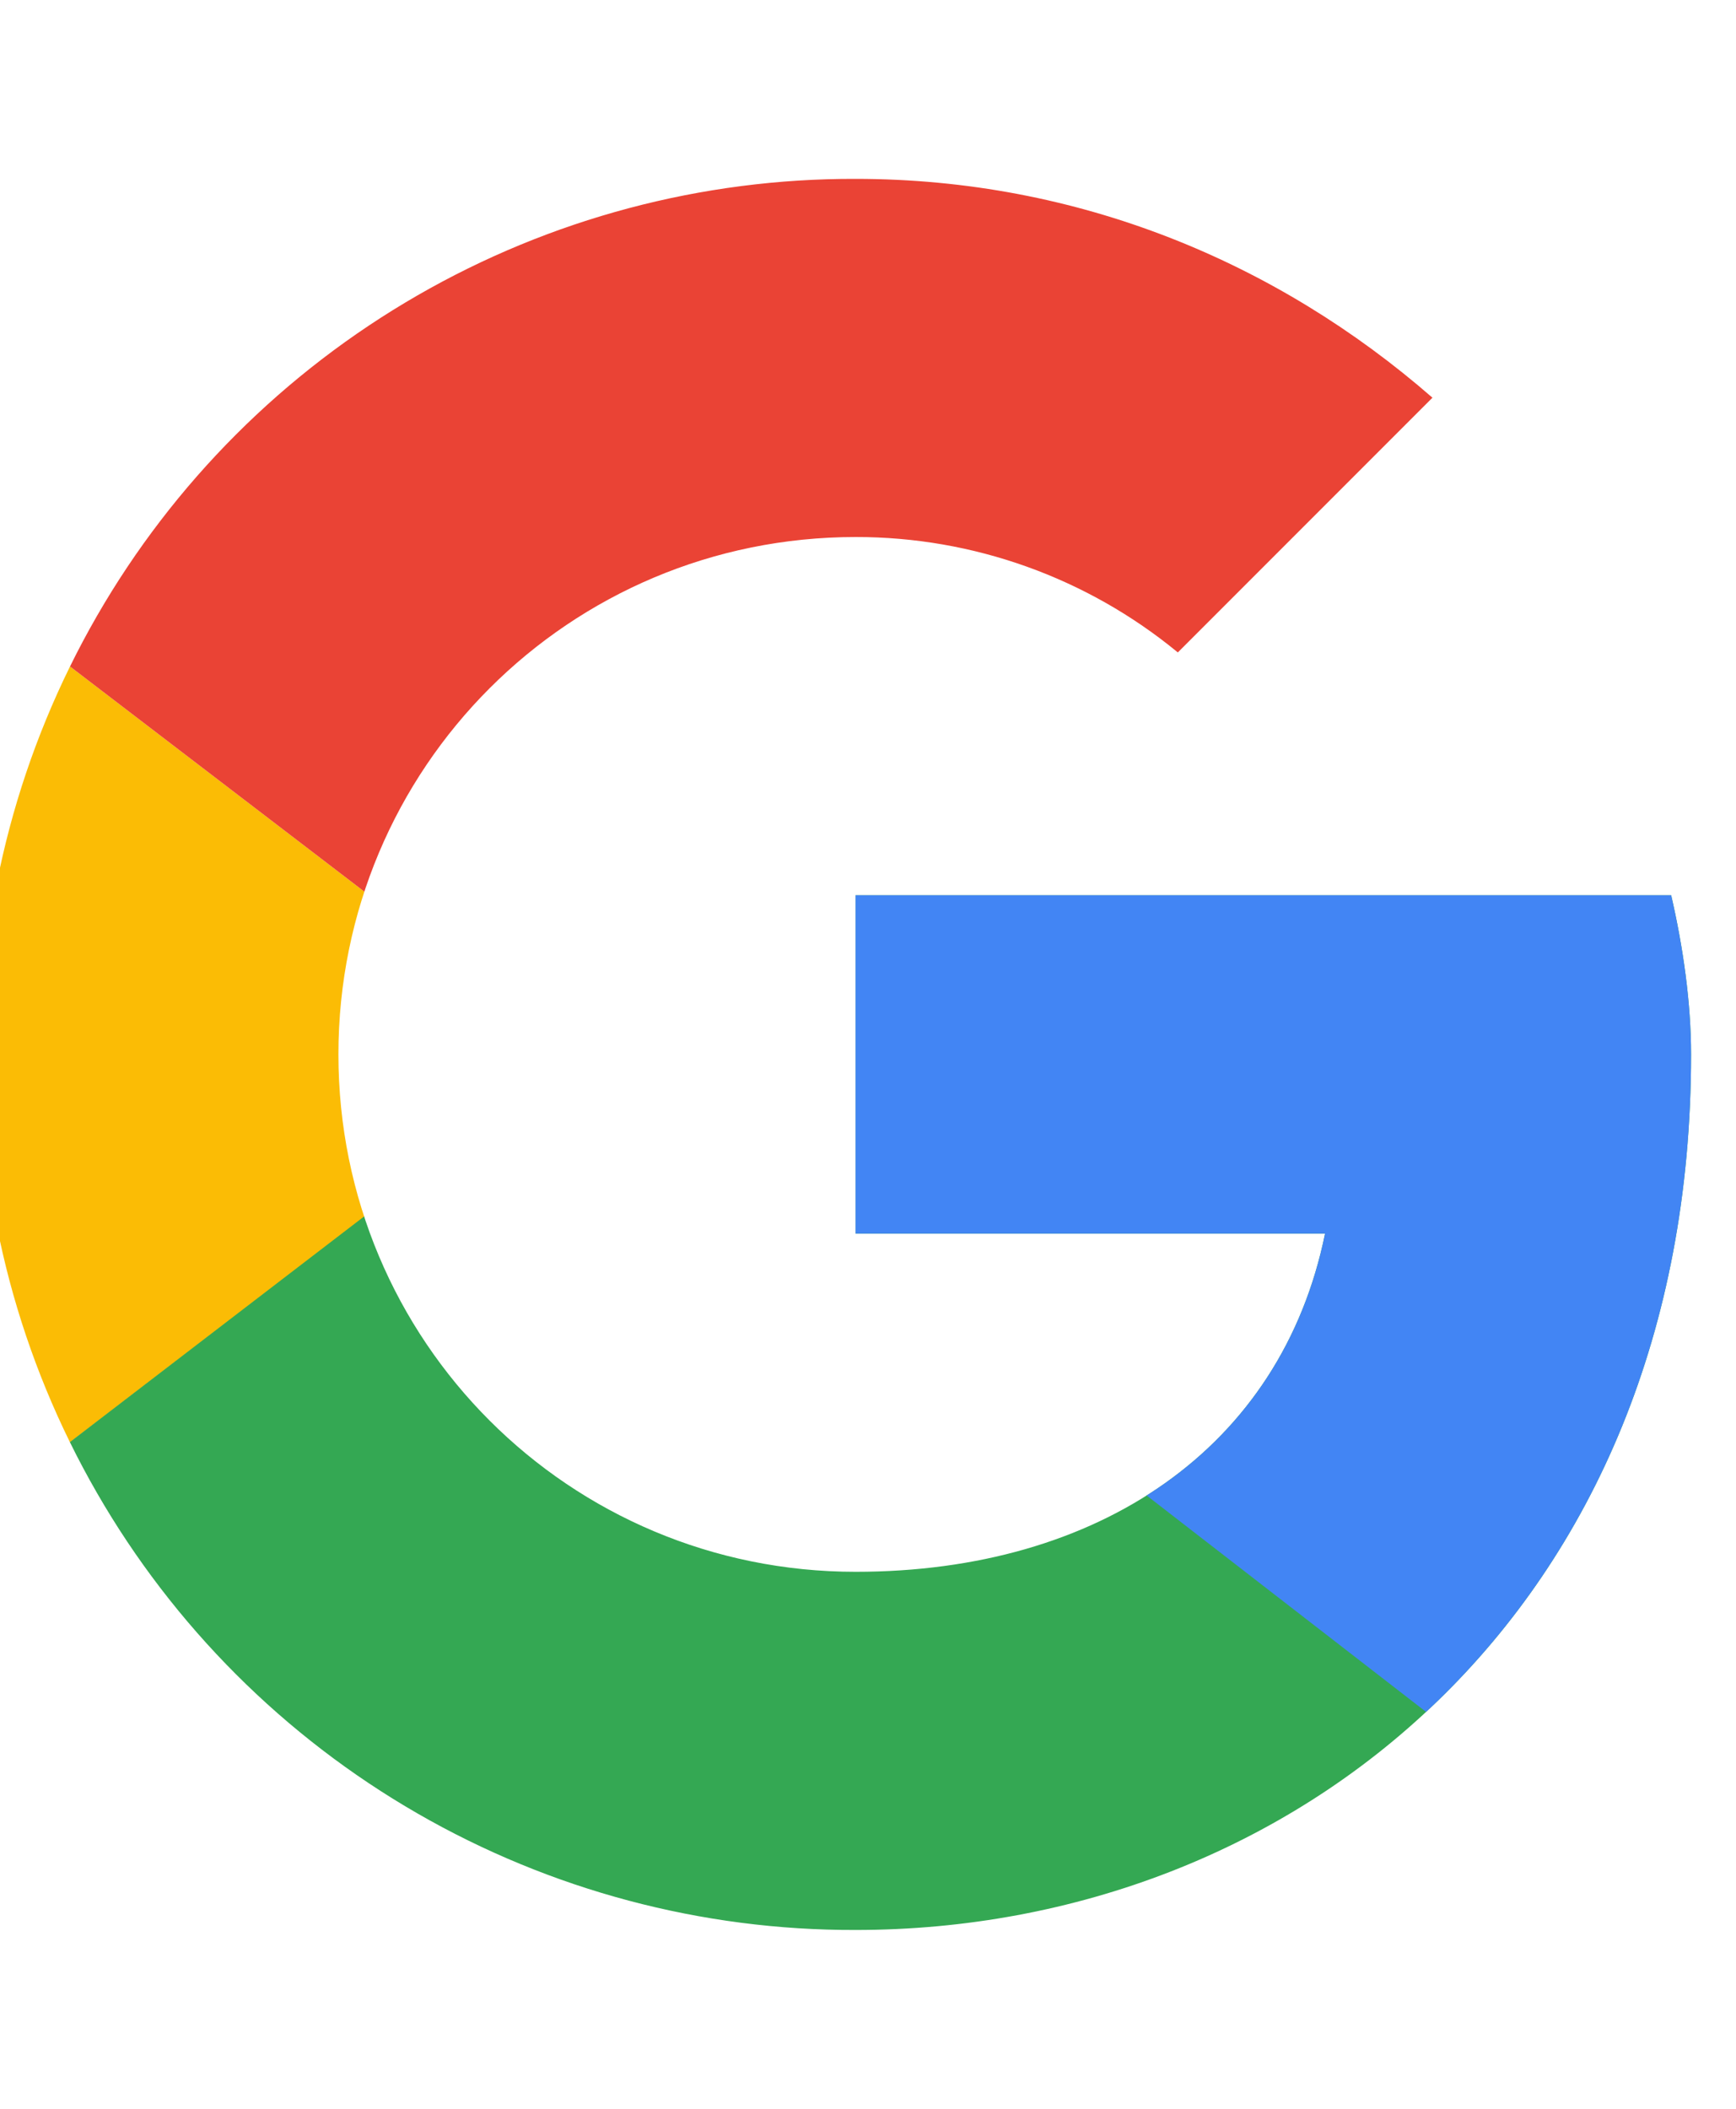 <svg xmlns="http://www.w3.org/2000/svg" width="70" height="85"><defs><clipPath id="A"><path d="M67.385 36.084H34.5V49.72h18.93c-1.764 8.663-9.144 13.635-18.93 13.635-11.55 0-20.854-9.304-20.854-20.854S22.95 21.646 34.5 21.646a20.4 20.4 0 0 1 12.993 4.652L57.76 16.03C51.504 10.577 43.483 7.21 34.5 7.21A35.19 35.19 0 0 0-.792 42.5 35.19 35.19 0 0 0 34.5 77.792c17.646 0 33.688-12.833 33.688-35.29 0-2.085-.32-4.33-.802-6.416z" fill="none"/></clipPath><clipPath id="B"><path d="M67.385 36.084H34.5V49.72h18.93c-1.764 8.663-9.144 13.635-18.93 13.635-11.55 0-20.854-9.304-20.854-20.854S22.95 21.646 34.5 21.646a20.4 20.4 0 0 1 12.993 4.652L57.76 16.03C51.504 10.577 43.483 7.21 34.5 7.21A35.19 35.19 0 0 0-.792 42.5 35.19 35.19 0 0 0 34.5 77.792c17.646 0 33.688-12.833 33.688-35.29 0-2.085-.32-4.33-.802-6.416z" fill="none"/></clipPath><clipPath id="C"><path d="M67.385 36.084H34.5V49.72h18.93c-1.764 8.663-9.144 13.635-18.93 13.635-11.55 0-20.854-9.304-20.854-20.854S22.95 21.646 34.5 21.646a20.4 20.4 0 0 1 12.993 4.652L57.76 16.03C51.504 10.577 43.483 7.21 34.5 7.21A35.19 35.19 0 0 0-.792 42.5 35.19 35.19 0 0 0 34.5 77.792c17.646 0 33.688-12.833 33.688-35.29 0-2.085-.32-4.33-.802-6.416z" fill="none"/></clipPath><clipPath id="D"><path d="M67.385 36.084H34.5V49.72h18.93c-1.764 8.663-9.144 13.635-18.93 13.635-11.55 0-20.854-9.304-20.854-20.854S22.95 21.646 34.5 21.646a20.4 20.4 0 0 1 12.993 4.652L57.76 16.03C51.504 10.577 43.483 7.21 34.5 7.21A35.19 35.19 0 0 0-.792 42.5 35.19 35.19 0 0 0 34.5 77.792c17.646 0 33.688-12.833 33.688-35.29 0-2.085-.32-4.33-.802-6.416z" fill="none"/></clipPath></defs><path clip-path="url(#A)" d="M-4 63.354V21.646L23.27 42.5-4 63.354z" fill="#fbbc05"/><path clip-path="url(#B)" d="M-4 21.646L23.27 42.5l11.23-9.786L73 26.46V4H-4v17.646z" fill="#ea4335"/><path clip-path="url(#C)" d="M-4 63.354L44.125 26.46 56.8 28.063 73 4v77H-4V63.354z" fill="#34a853"/><path clip-path="url(#D)" d="M73 81L23.27 42.5l-6.417-4.812L73 21.646V81z" fill="#4285f4"/></svg>